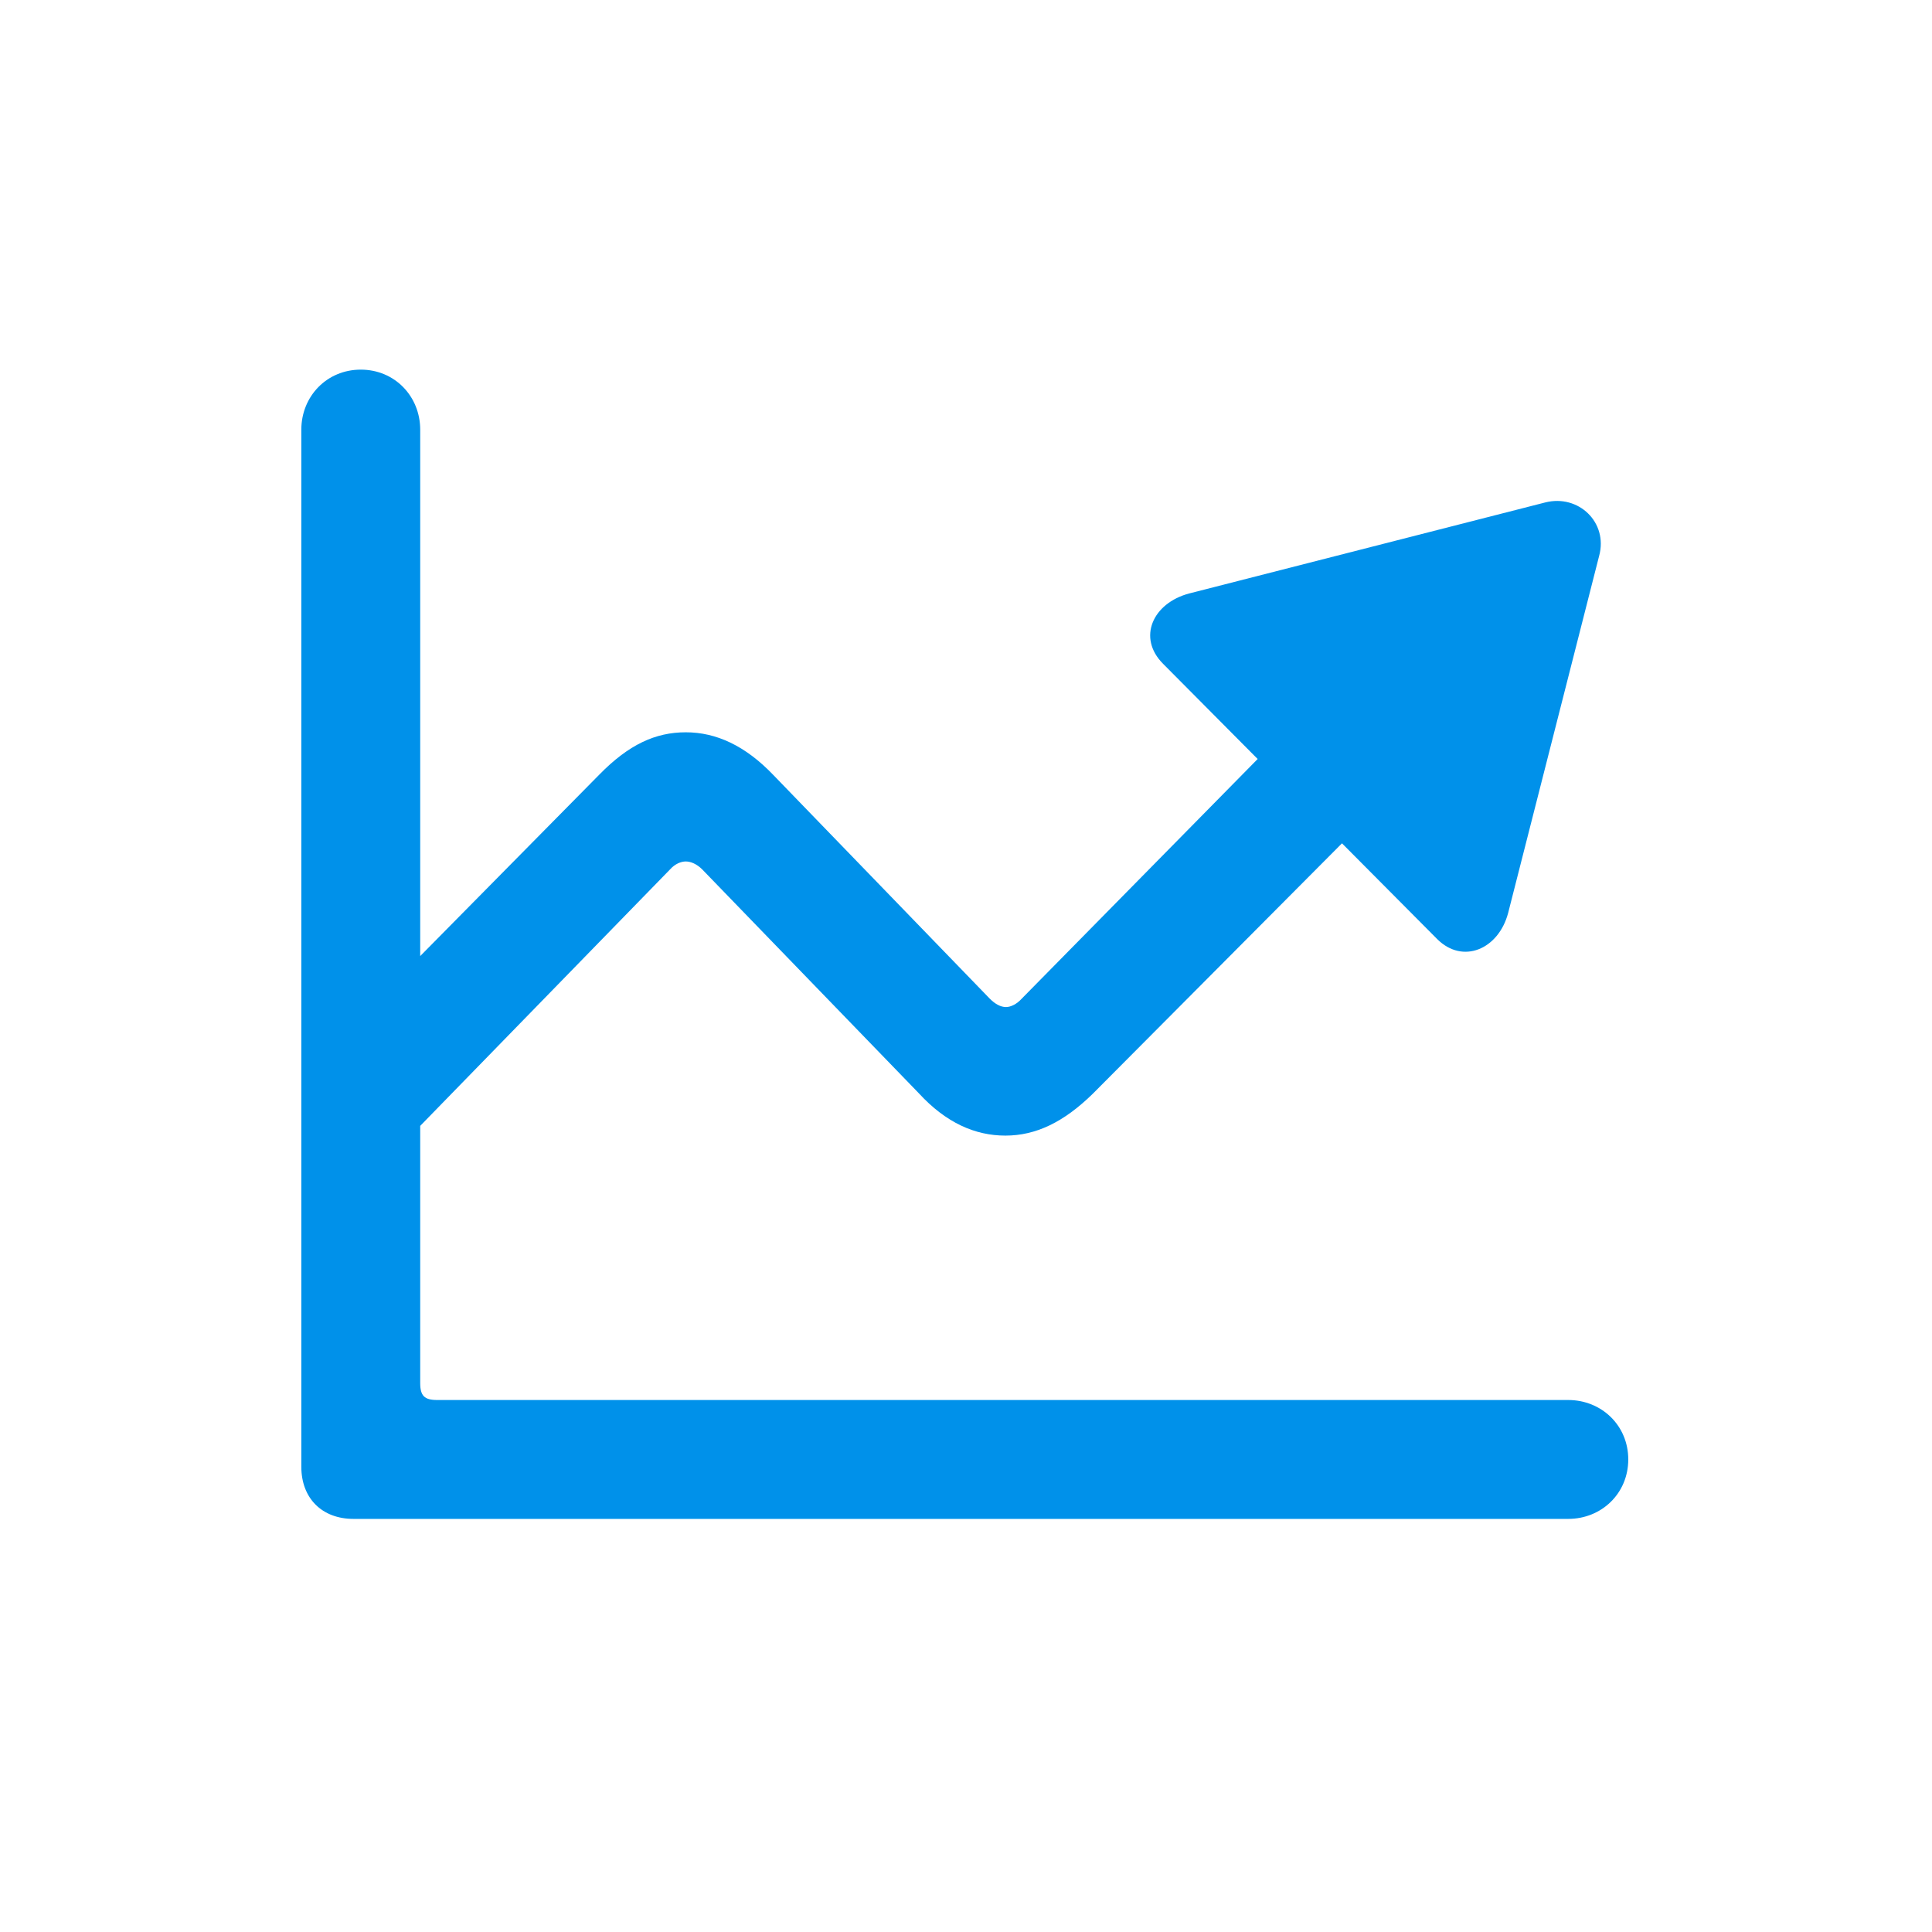 <svg width="28" height="28" viewBox="0 0 28 28" fill="none" xmlns="http://www.w3.org/2000/svg">
<path d="M4.367 21.257C4.367 21.714 4.666 22.013 5.123 22.013H22.727C23.211 22.013 23.598 21.644 23.598 21.151C23.598 20.659 23.211 20.29 22.727 20.29H6.336C6.151 20.29 6.09 20.229 6.09 20.044V16.317L9.711 12.6C9.781 12.521 9.869 12.485 9.939 12.485C10.01 12.485 10.098 12.521 10.177 12.6L13.315 15.843C13.71 16.273 14.132 16.458 14.571 16.458C15.011 16.458 15.415 16.265 15.837 15.852L19.449 12.222L20.829 13.61C21.198 13.979 21.717 13.76 21.857 13.232L23.176 8.056C23.308 7.572 22.877 7.159 22.394 7.282L17.234 8.601C16.707 8.741 16.479 9.242 16.856 9.62L18.227 11L14.809 14.472C14.738 14.551 14.65 14.595 14.58 14.595C14.501 14.595 14.422 14.551 14.343 14.472L11.205 11.229C10.801 10.807 10.379 10.613 9.939 10.613C9.5 10.613 9.113 10.789 8.683 11.229L6.09 13.856V6.228C6.09 5.744 5.721 5.357 5.229 5.357C4.736 5.357 4.367 5.744 4.367 6.228V21.257Z" fill="#0091EA"/>
</svg>
